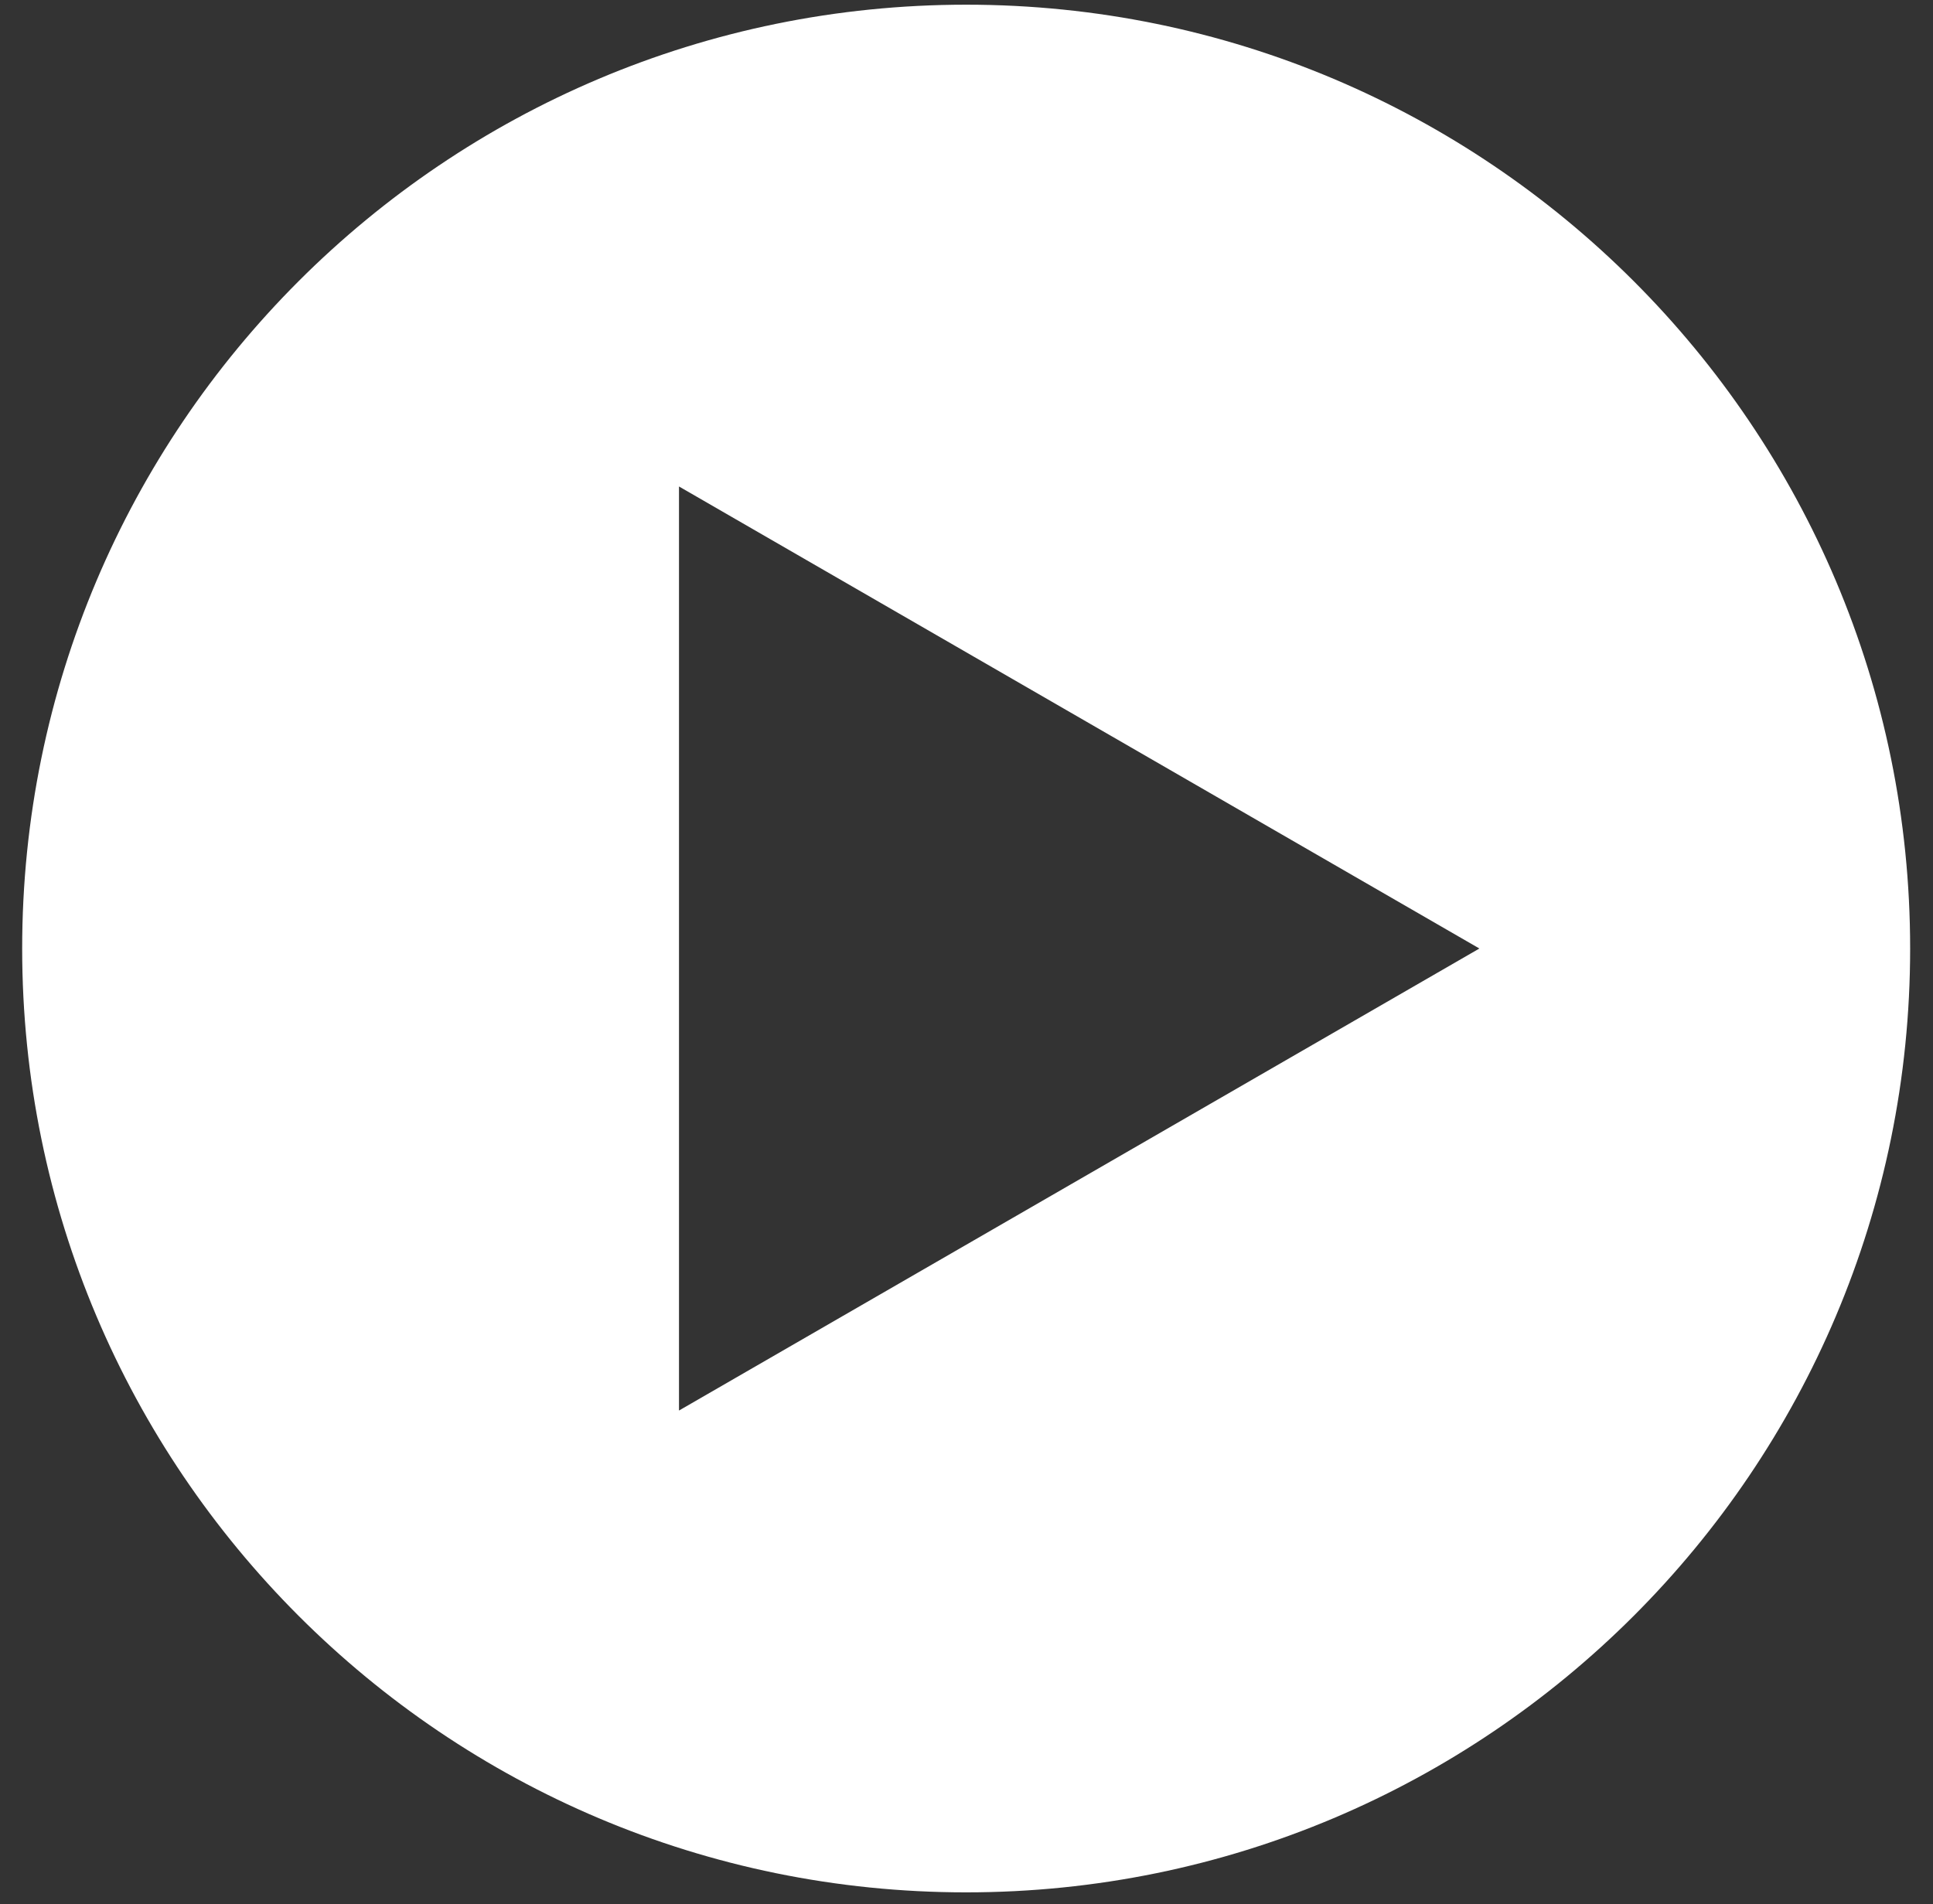 <svg width="68" height="67" viewBox="0 0 68 67" fill="none" xmlns="http://www.w3.org/2000/svg"><rect x="0" y="0" width="68" height="67" fill="#333333" stroke="none"/><path d="M33.99.165C15.648.165.78 15.033.78 33.374c0 18.34 14.868 33.21 33.208 33.21 18.34 0 33.208-14.868 33.208-33.208v-.004C67.196 15.032 52.33.165 33.99.165zM23.886 49.631V17.117l28.157 16.257-28.157 16.257z" fill="#FFF"/></svg>